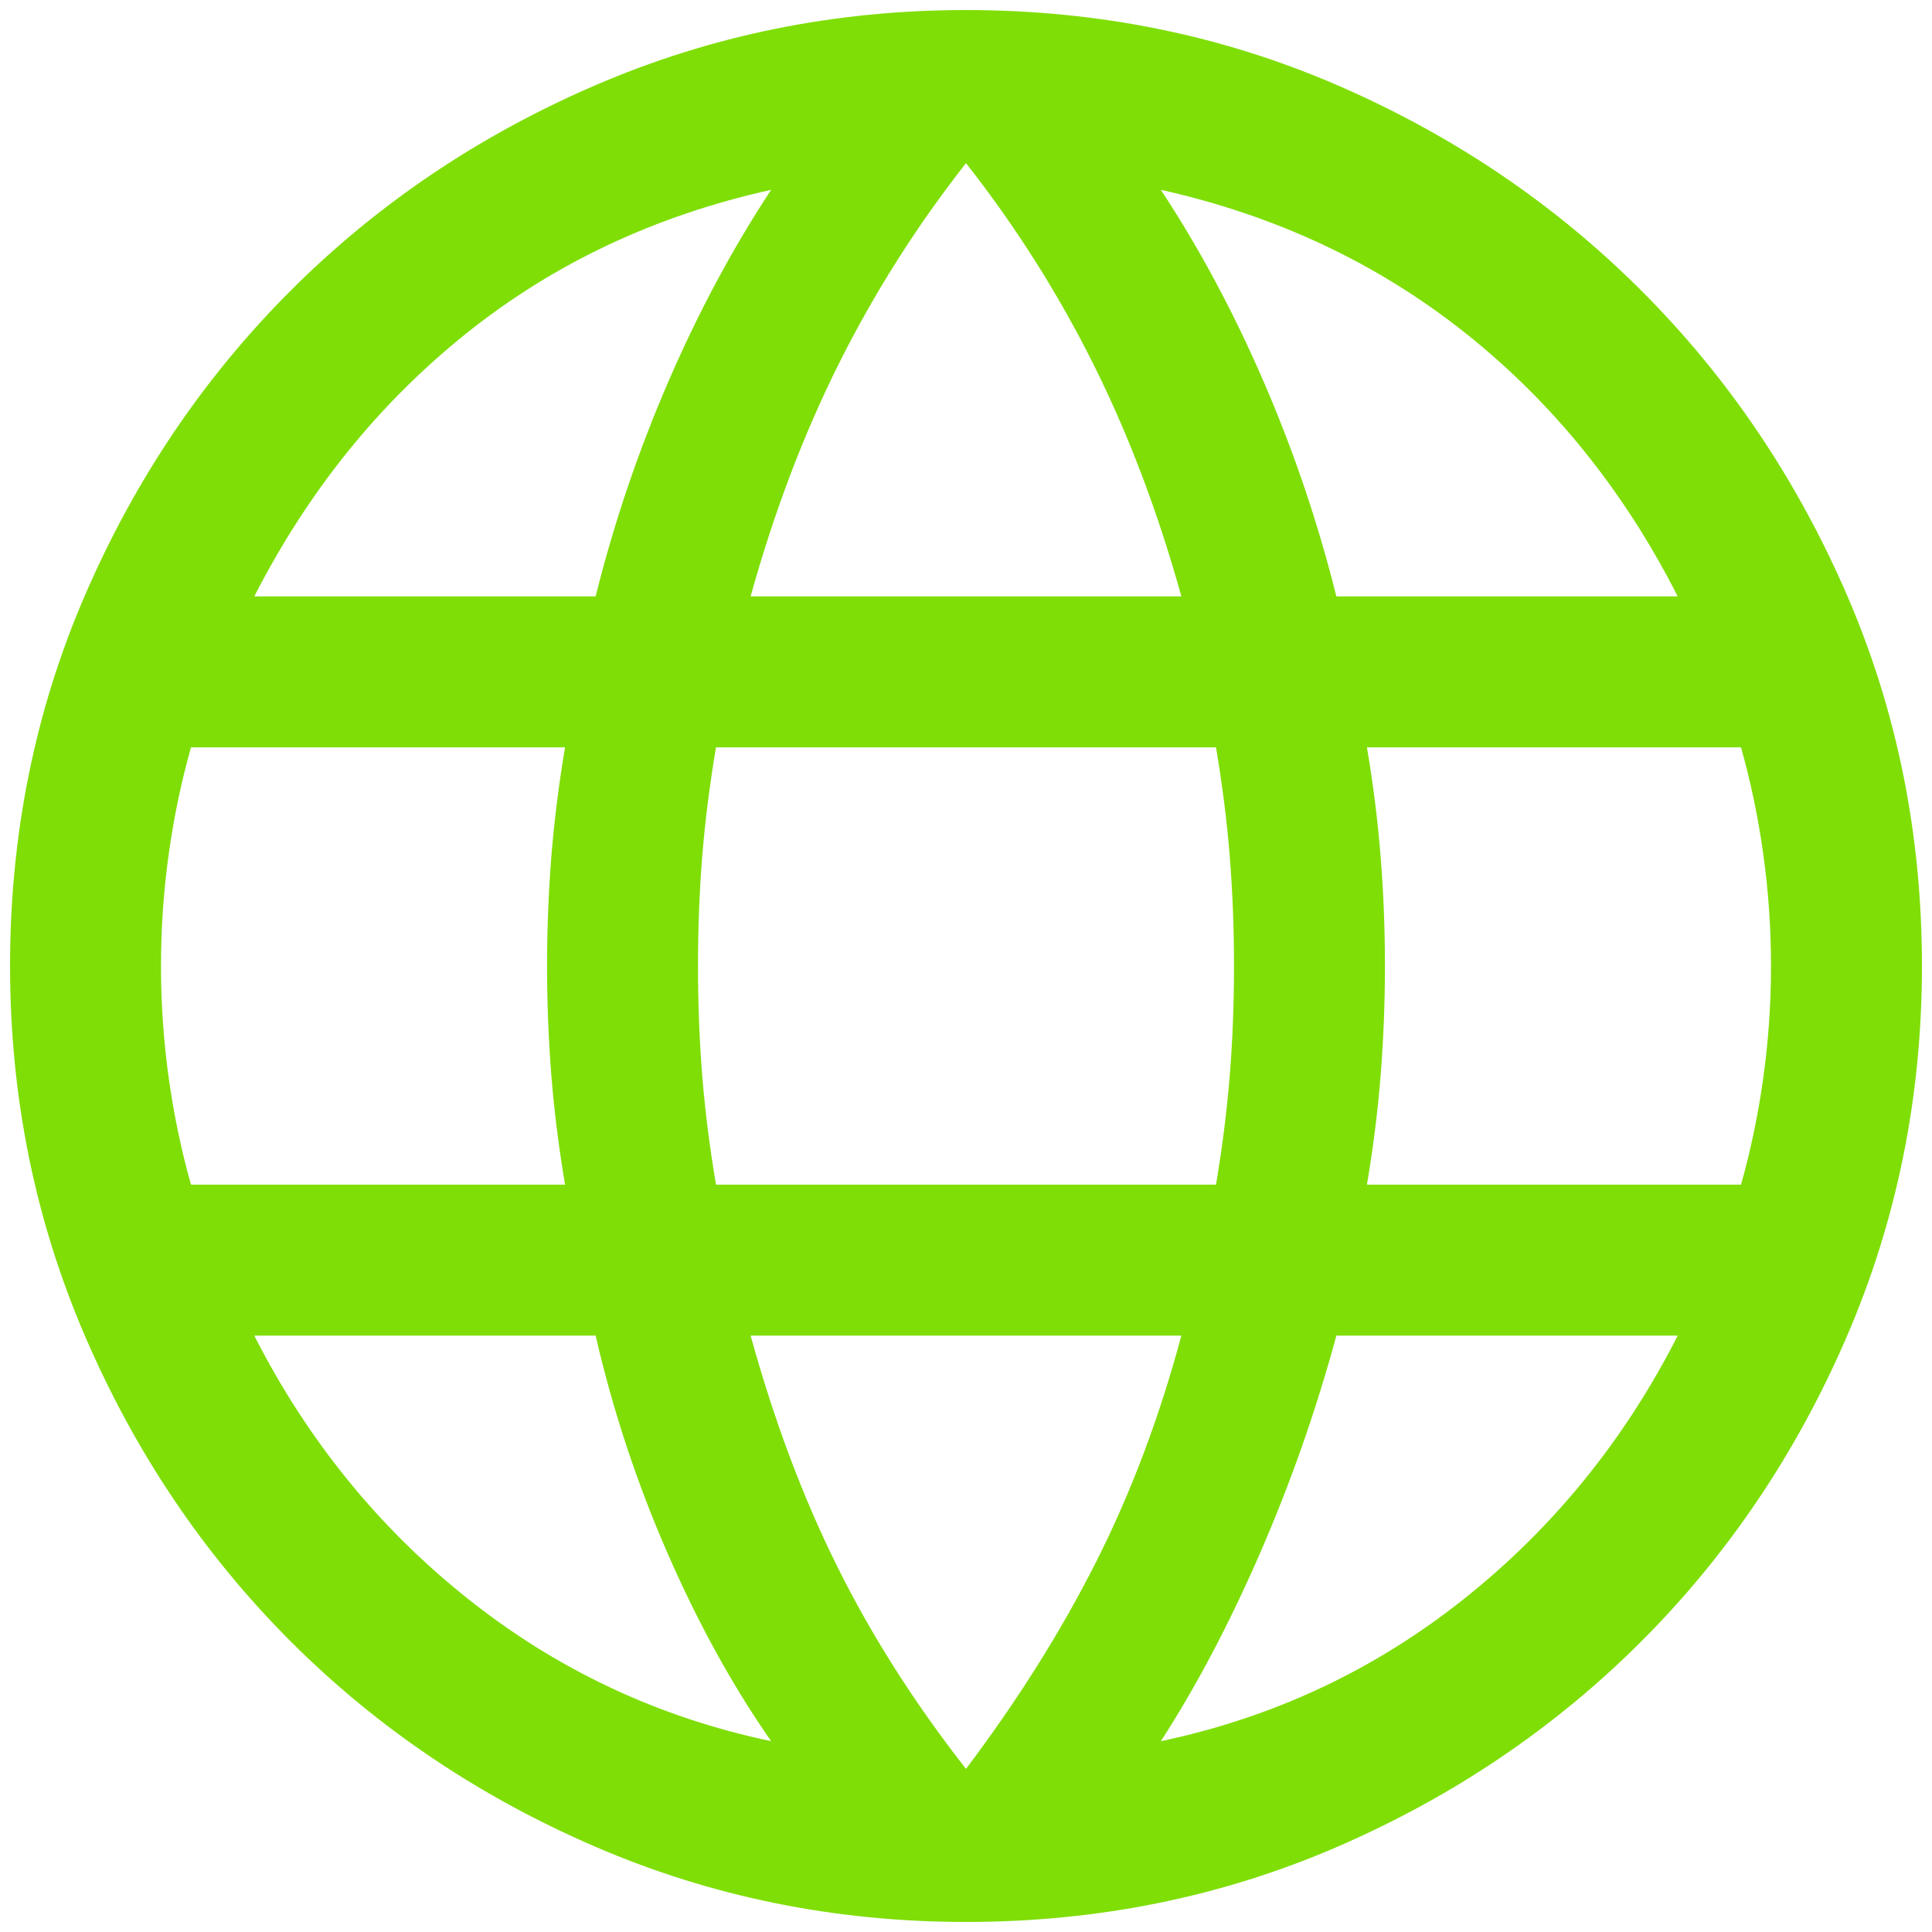 <svg width="64" height="64" viewBox="0 0 64 64" fill="none" xmlns="http://www.w3.org/2000/svg">
<path d="M32 63.667C27.658 63.667 23.561 62.834 19.708 61.17C15.855 59.505 12.495 57.239 9.628 54.372C6.761 51.504 4.494 48.144 2.83 44.292C1.166 40.439 0.333 36.342 0.333 32C0.333 27.624 1.166 23.518 2.83 19.683C4.494 15.847 6.761 12.495 9.628 9.628C12.495 6.761 15.855 4.494 19.708 2.83C23.561 1.166 27.658 0.333 32 0.333C36.376 0.333 40.482 1.166 44.318 2.83C48.153 4.494 51.504 6.761 54.372 9.628C57.239 12.495 59.505 15.847 61.17 19.683C62.834 23.518 63.667 27.624 63.667 32C63.667 36.342 62.834 40.439 61.17 44.292C59.505 48.144 57.239 51.504 54.372 54.372C51.504 57.239 48.153 59.505 44.318 61.17C40.482 62.834 36.376 63.667 32 63.667ZM32 58.596C33.701 56.34 35.133 54.064 36.295 51.769C37.457 49.474 38.404 46.965 39.135 44.243H24.865C25.639 47.051 26.596 49.602 27.738 51.898C28.878 54.193 30.299 56.425 32 58.596ZM25.545 57.679C24.267 55.846 23.12 53.762 22.102 51.427C21.085 49.091 20.295 46.697 19.731 44.243H8.423C10.184 47.705 12.545 50.613 15.507 52.968C18.468 55.323 21.814 56.893 25.545 57.679ZM38.455 57.679C42.185 56.893 45.532 55.323 48.493 52.968C51.455 50.613 53.816 47.705 55.577 44.243H44.269C43.598 46.718 42.754 49.123 41.737 51.458C40.72 53.794 39.626 55.867 38.455 57.679ZM6.327 39.243H18.718C18.509 38.004 18.357 36.79 18.262 35.599C18.169 34.409 18.122 33.209 18.122 32C18.122 30.791 18.169 29.591 18.262 28.401C18.357 27.21 18.509 25.995 18.718 24.757H6.327C6.006 25.889 5.761 27.066 5.59 28.288C5.419 29.511 5.333 30.748 5.333 32C5.333 33.252 5.419 34.489 5.59 35.712C5.761 36.934 6.006 38.111 6.327 39.243ZM23.718 39.243H40.282C40.491 38.004 40.643 36.8 40.737 35.632C40.831 34.463 40.878 33.252 40.878 32C40.878 30.748 40.831 29.537 40.737 28.368C40.643 27.199 40.491 25.995 40.282 24.757H23.718C23.509 25.995 23.357 27.199 23.262 28.368C23.169 29.537 23.122 30.748 23.122 32C23.122 33.252 23.169 34.463 23.262 35.632C23.357 36.8 23.509 38.004 23.718 39.243ZM45.282 39.243H57.673C57.994 38.111 58.239 36.934 58.41 35.712C58.581 34.489 58.667 33.252 58.667 32C58.667 30.748 58.581 29.511 58.41 28.288C58.239 27.066 57.994 25.889 57.673 24.757H45.282C45.491 25.995 45.643 27.21 45.737 28.401C45.831 29.591 45.878 30.791 45.878 32C45.878 33.209 45.831 34.409 45.737 35.599C45.643 36.79 45.491 38.004 45.282 39.243ZM44.269 19.757H55.577C53.795 16.252 51.45 13.344 48.542 11.032C45.633 8.72 42.271 7.139 38.455 6.288C39.733 8.228 40.869 10.35 41.865 12.654C42.861 14.957 43.663 17.325 44.269 19.757ZM24.865 19.757H39.135C38.361 16.97 37.388 14.402 36.215 12.054C35.042 9.706 33.637 7.489 32 5.404C30.363 7.489 28.958 9.706 27.785 12.054C26.612 14.402 25.639 16.97 24.865 19.757ZM8.423 19.757H19.731C20.337 17.325 21.139 14.957 22.135 12.654C23.131 10.35 24.267 8.228 25.545 6.288C21.707 7.139 18.34 8.726 15.443 11.048C12.545 13.37 10.205 16.273 8.423 19.757Z" fill="#7FDE06"/>
</svg>
